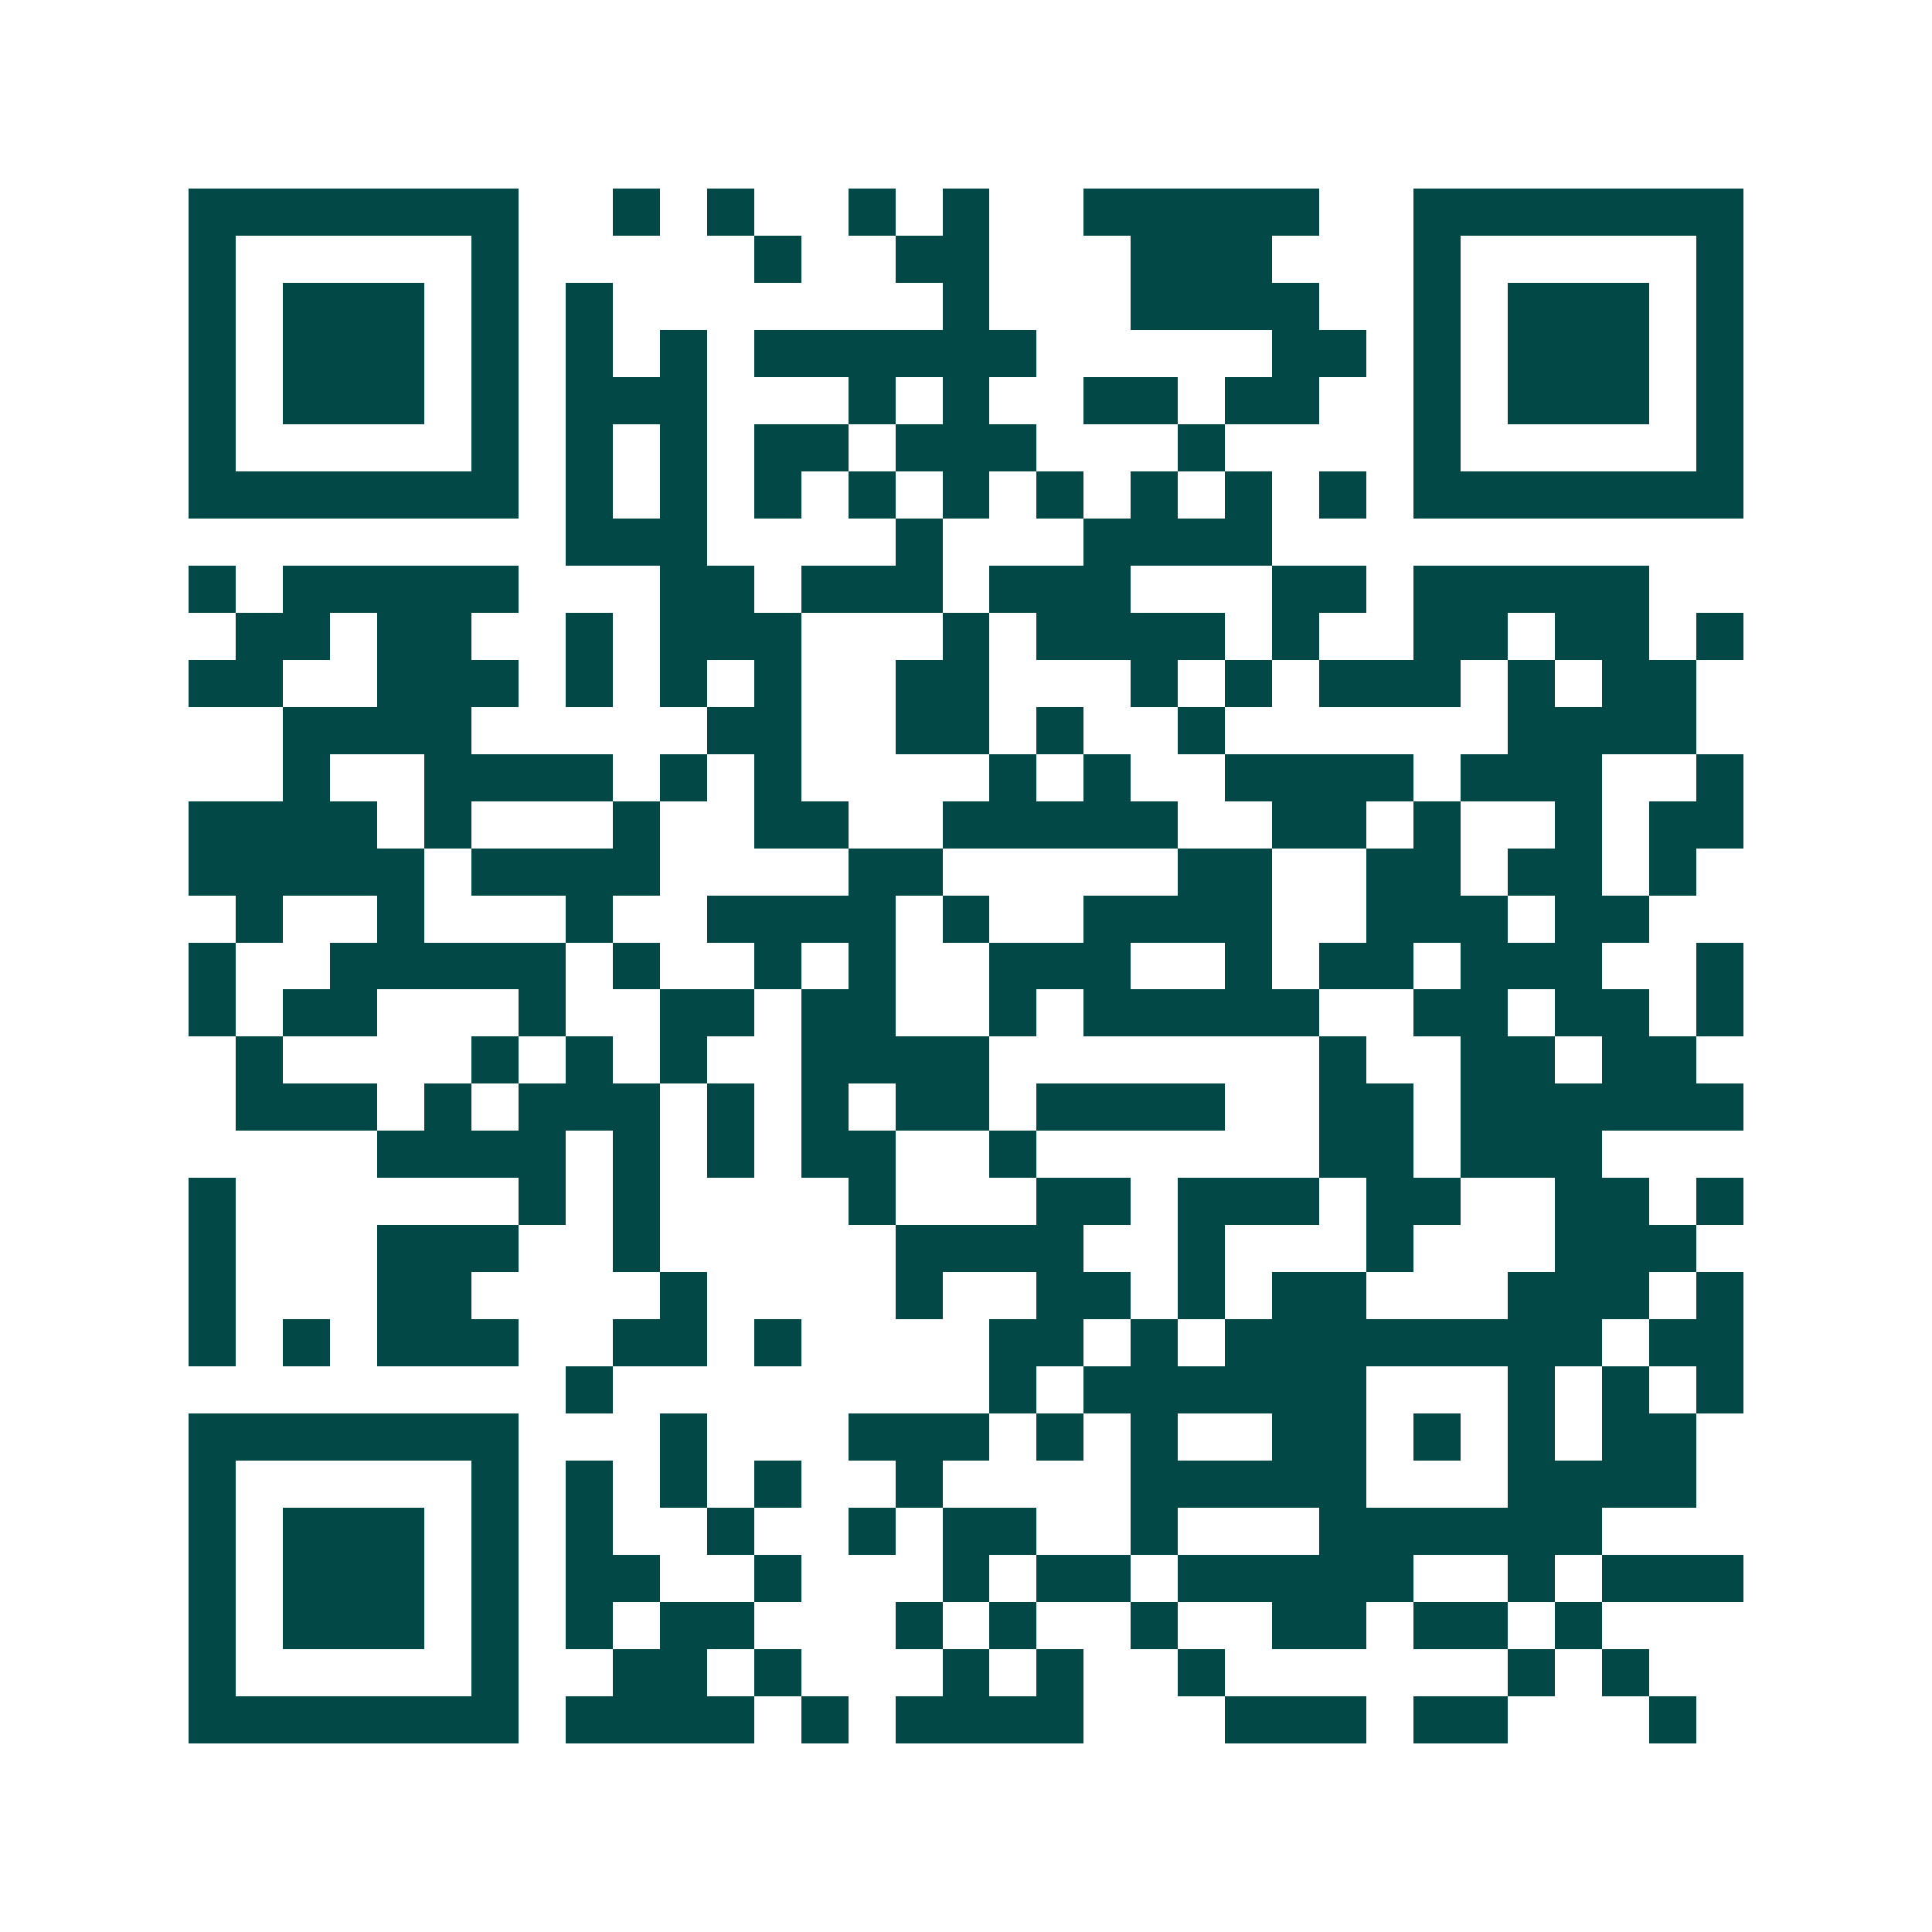 <svg xmlns="http://www.w3.org/2000/svg" width="200" height="200" viewBox="0 0 41 41" shape-rendering="crispEdges"><path fill="#ffffff" d="M0 0h41v41H0z"/><path stroke="#014847" d="M4 4.5h7m2 0h1m1 0h1m2 0h1m1 0h1m2 0h5m2 0h7M4 5.5h1m5 0h1m5 0h1m2 0h2m3 0h3m3 0h1m5 0h1M4 6.5h1m1 0h3m1 0h1m1 0h1m7 0h1m3 0h4m2 0h1m1 0h3m1 0h1M4 7.5h1m1 0h3m1 0h1m1 0h1m1 0h1m1 0h6m5 0h2m1 0h1m1 0h3m1 0h1M4 8.5h1m1 0h3m1 0h1m1 0h3m3 0h1m1 0h1m2 0h2m1 0h2m2 0h1m1 0h3m1 0h1M4 9.5h1m5 0h1m1 0h1m1 0h1m1 0h2m1 0h3m3 0h1m4 0h1m5 0h1M4 10.5h7m1 0h1m1 0h1m1 0h1m1 0h1m1 0h1m1 0h1m1 0h1m1 0h1m1 0h1m1 0h7M12 11.5h3m4 0h1m3 0h4M4 12.5h1m1 0h5m3 0h2m1 0h3m1 0h3m3 0h2m1 0h5M5 13.5h2m1 0h2m2 0h1m1 0h3m3 0h1m1 0h4m1 0h1m2 0h2m1 0h2m1 0h1M4 14.5h2m2 0h3m1 0h1m1 0h1m1 0h1m2 0h2m3 0h1m1 0h1m1 0h3m1 0h1m1 0h2M6 15.5h4m5 0h2m2 0h2m1 0h1m2 0h1m6 0h4M6 16.5h1m2 0h4m1 0h1m1 0h1m4 0h1m1 0h1m2 0h4m1 0h3m2 0h1M4 17.5h4m1 0h1m3 0h1m2 0h2m2 0h5m2 0h2m1 0h1m2 0h1m1 0h2M4 18.5h5m1 0h4m4 0h2m5 0h2m2 0h2m1 0h2m1 0h1M5 19.5h1m2 0h1m3 0h1m2 0h4m1 0h1m2 0h4m2 0h3m1 0h2M4 20.5h1m2 0h5m1 0h1m2 0h1m1 0h1m2 0h3m2 0h1m1 0h2m1 0h3m2 0h1M4 21.5h1m1 0h2m3 0h1m2 0h2m1 0h2m2 0h1m1 0h5m2 0h2m1 0h2m1 0h1M5 22.5h1m4 0h1m1 0h1m1 0h1m2 0h4m7 0h1m2 0h2m1 0h2M5 23.5h3m1 0h1m1 0h3m1 0h1m1 0h1m1 0h2m1 0h4m2 0h2m1 0h6M8 24.5h4m1 0h1m1 0h1m1 0h2m2 0h1m6 0h2m1 0h3M4 25.5h1m6 0h1m1 0h1m4 0h1m3 0h2m1 0h3m1 0h2m2 0h2m1 0h1M4 26.5h1m3 0h3m2 0h1m5 0h4m2 0h1m3 0h1m3 0h3M4 27.5h1m3 0h2m4 0h1m4 0h1m2 0h2m1 0h1m1 0h2m3 0h3m1 0h1M4 28.5h1m1 0h1m1 0h3m2 0h2m1 0h1m4 0h2m1 0h1m1 0h8m1 0h2M12 29.5h1m8 0h1m1 0h6m3 0h1m1 0h1m1 0h1M4 30.5h7m3 0h1m3 0h3m1 0h1m1 0h1m2 0h2m1 0h1m1 0h1m1 0h2M4 31.5h1m5 0h1m1 0h1m1 0h1m1 0h1m2 0h1m4 0h5m3 0h4M4 32.5h1m1 0h3m1 0h1m1 0h1m2 0h1m2 0h1m1 0h2m2 0h1m3 0h6M4 33.5h1m1 0h3m1 0h1m1 0h2m2 0h1m3 0h1m1 0h2m1 0h5m2 0h1m1 0h3M4 34.5h1m1 0h3m1 0h1m1 0h1m1 0h2m3 0h1m1 0h1m2 0h1m2 0h2m1 0h2m1 0h1M4 35.5h1m5 0h1m2 0h2m1 0h1m3 0h1m1 0h1m2 0h1m6 0h1m1 0h1M4 36.5h7m1 0h4m1 0h1m1 0h4m3 0h3m1 0h2m3 0h1"/></svg>
